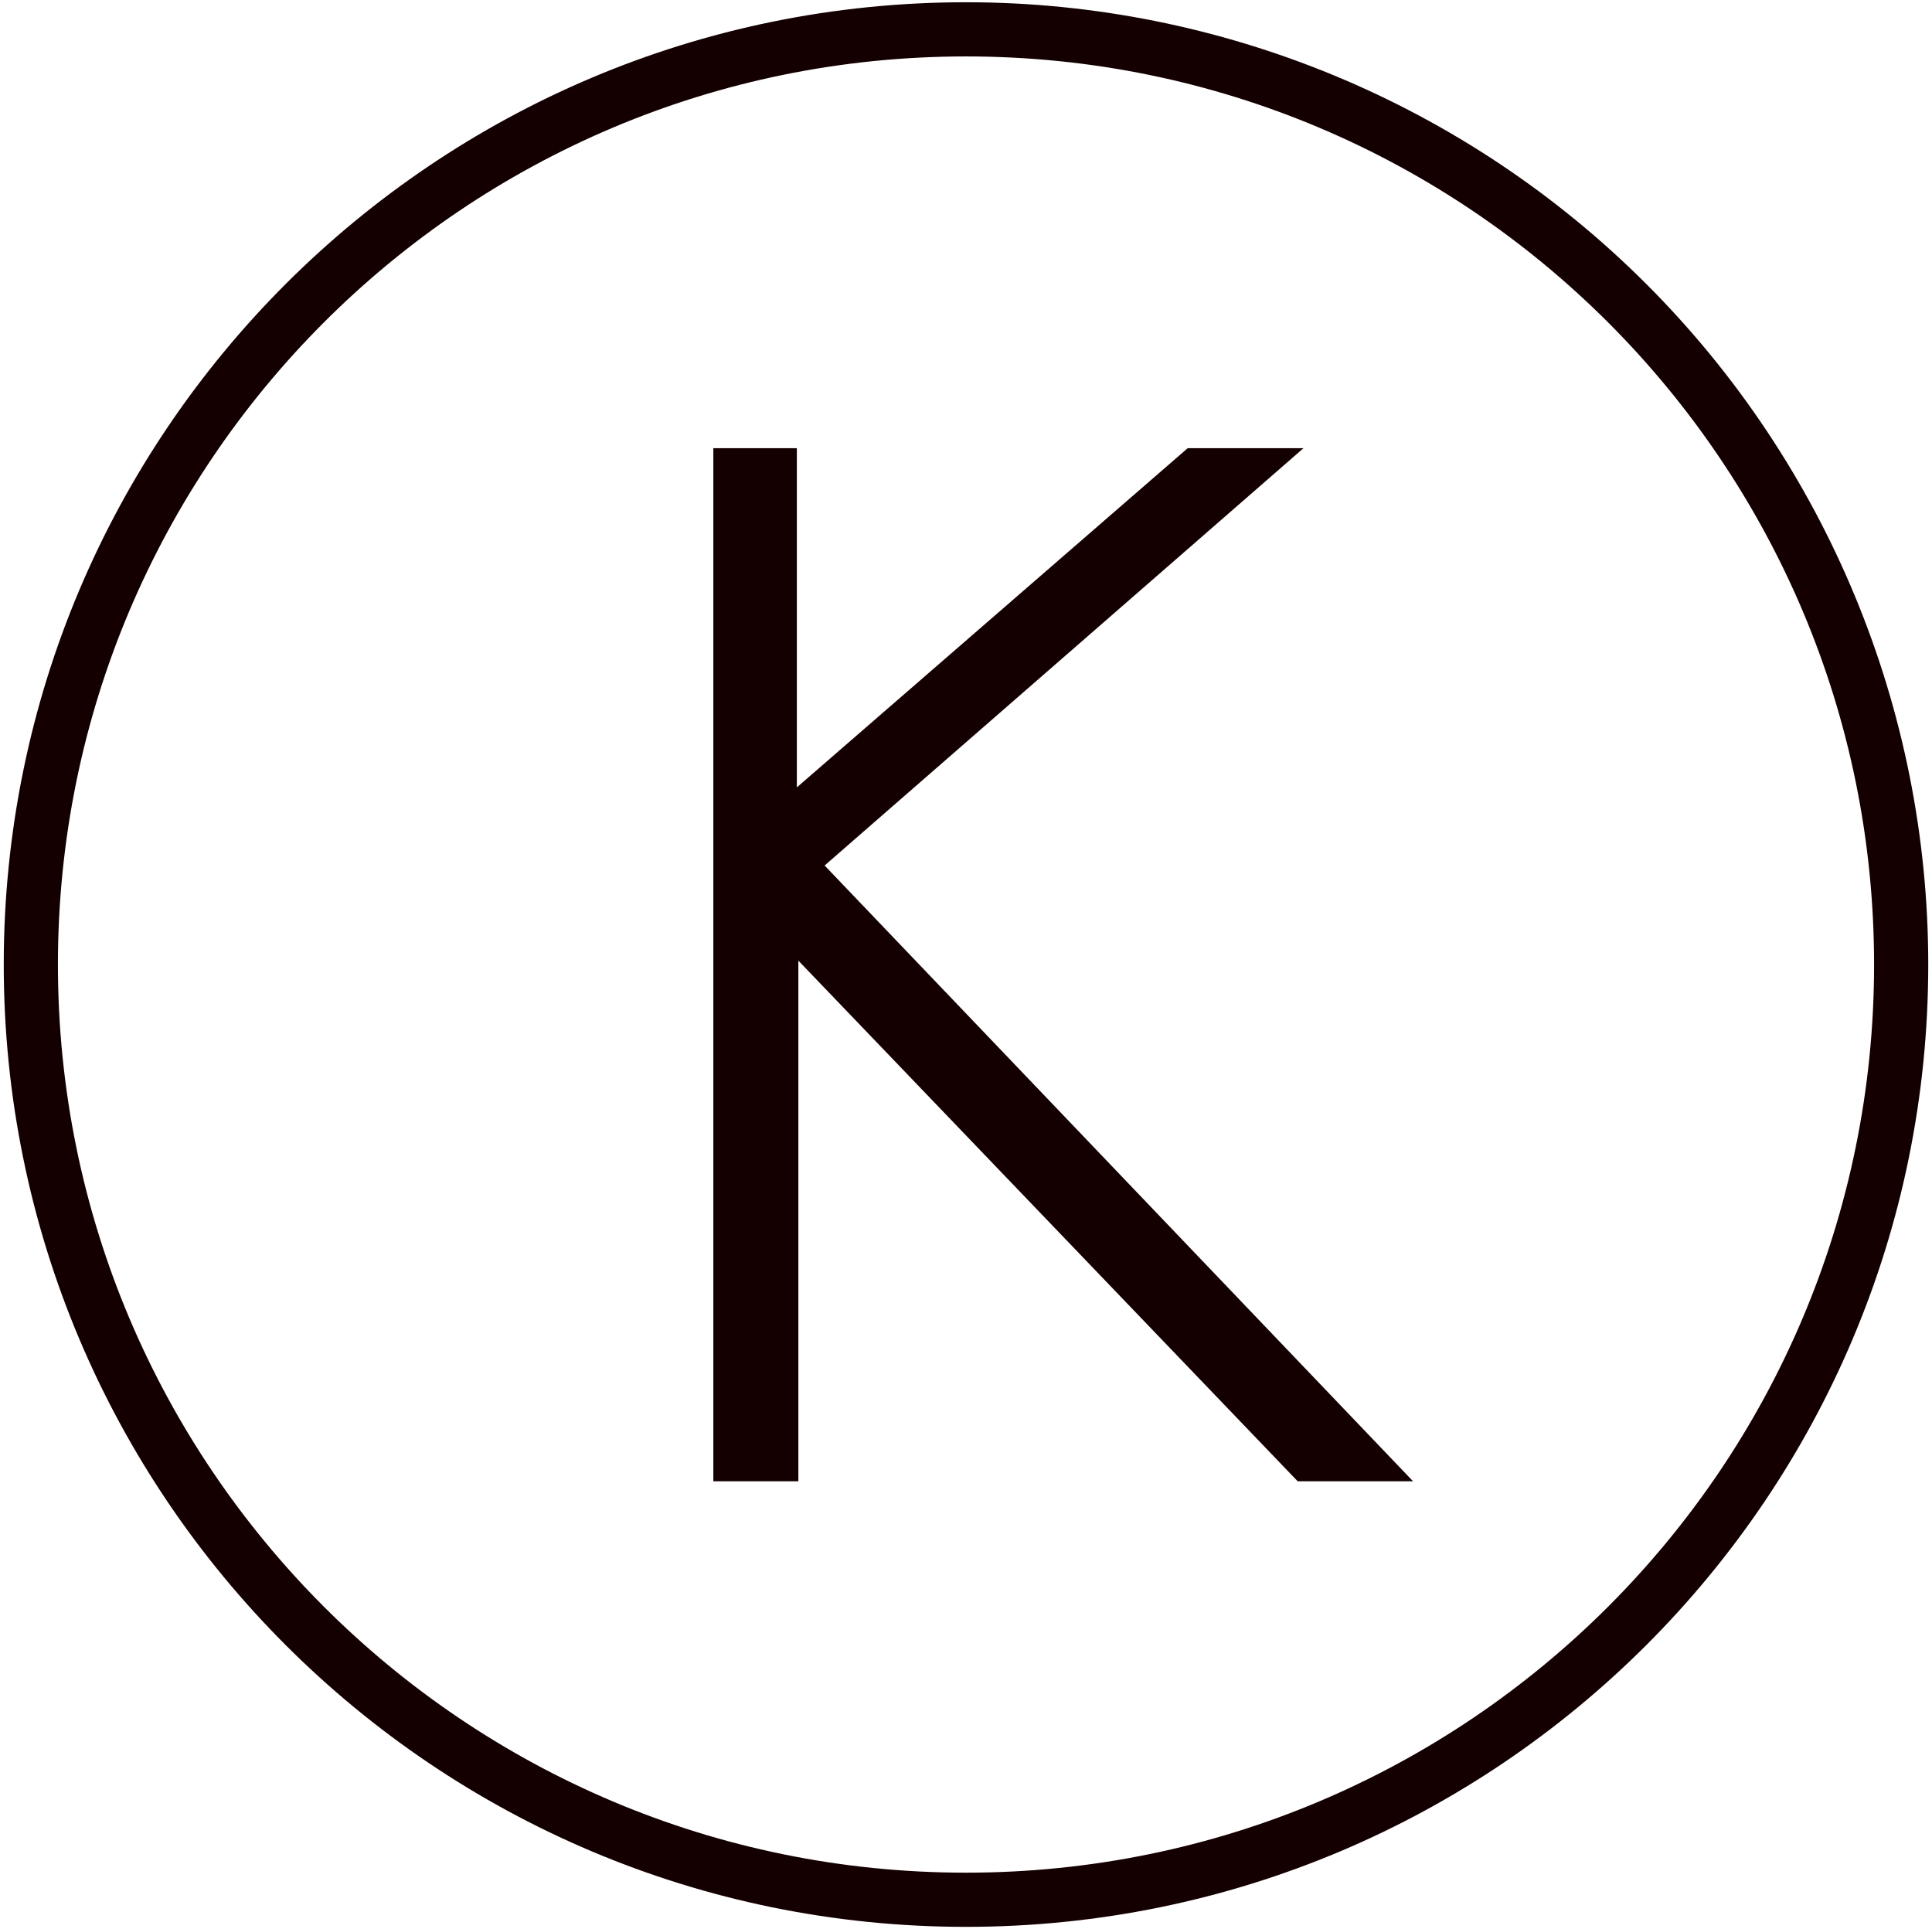 <?xml version="1.0" encoding="UTF-8"?> <svg xmlns:xlink="http://www.w3.org/1999/xlink" xmlns="http://www.w3.org/2000/svg" version="1.1" viewBox="0.0 0.0 624.564 623.598" fill="none" stroke="none" stroke-linecap="square" stroke-miterlimit="10"><clipPath id="p.0"><path d="m0 0l624.564 0l0 623.598l-624.564 0l0 -623.598z" clip-rule="nonzero"></path></clipPath><g clip-path="url(#p.0)"><path fill="#000000" fill-opacity="0.0" d="m0 0l624.564 0l0 623.598l-624.564 0z" fill-rule="evenodd"></path><path fill="#140000" d="m230.607 144.88l0 333.945l27.482 0l0 -168.294l161.412 168.294l37.292 0l-190.216 -199.045l154.803 -134.9l-37.431 0l-126.347 109.645l0 -109.645z" fill-rule="evenodd"></path><path fill="#140000" d="m1.211 311.799l0 0c0 -171.8 139.271 -311.071 311.071 -311.071l0 0c82.501 0 161.623 32.773 219.96 91.111c58.337 58.337 91.111 137.459 91.111 219.96l0 0c0 171.8 -139.271 311.071 -311.071 311.071l0 0c-171.8 0 -311.071 -139.271 -311.071 -311.071zm17.513 0l0 0c0 162.127 131.43 293.558 293.558 293.558c162.127 0 293.558 -131.43 293.558 -293.558l0 0c0 -162.127 -131.43 -293.558 -293.558 -293.558l0 0c-162.127 0 -293.558 131.43 -293.558 293.558z" fill-rule="evenodd"></path></g></svg> 